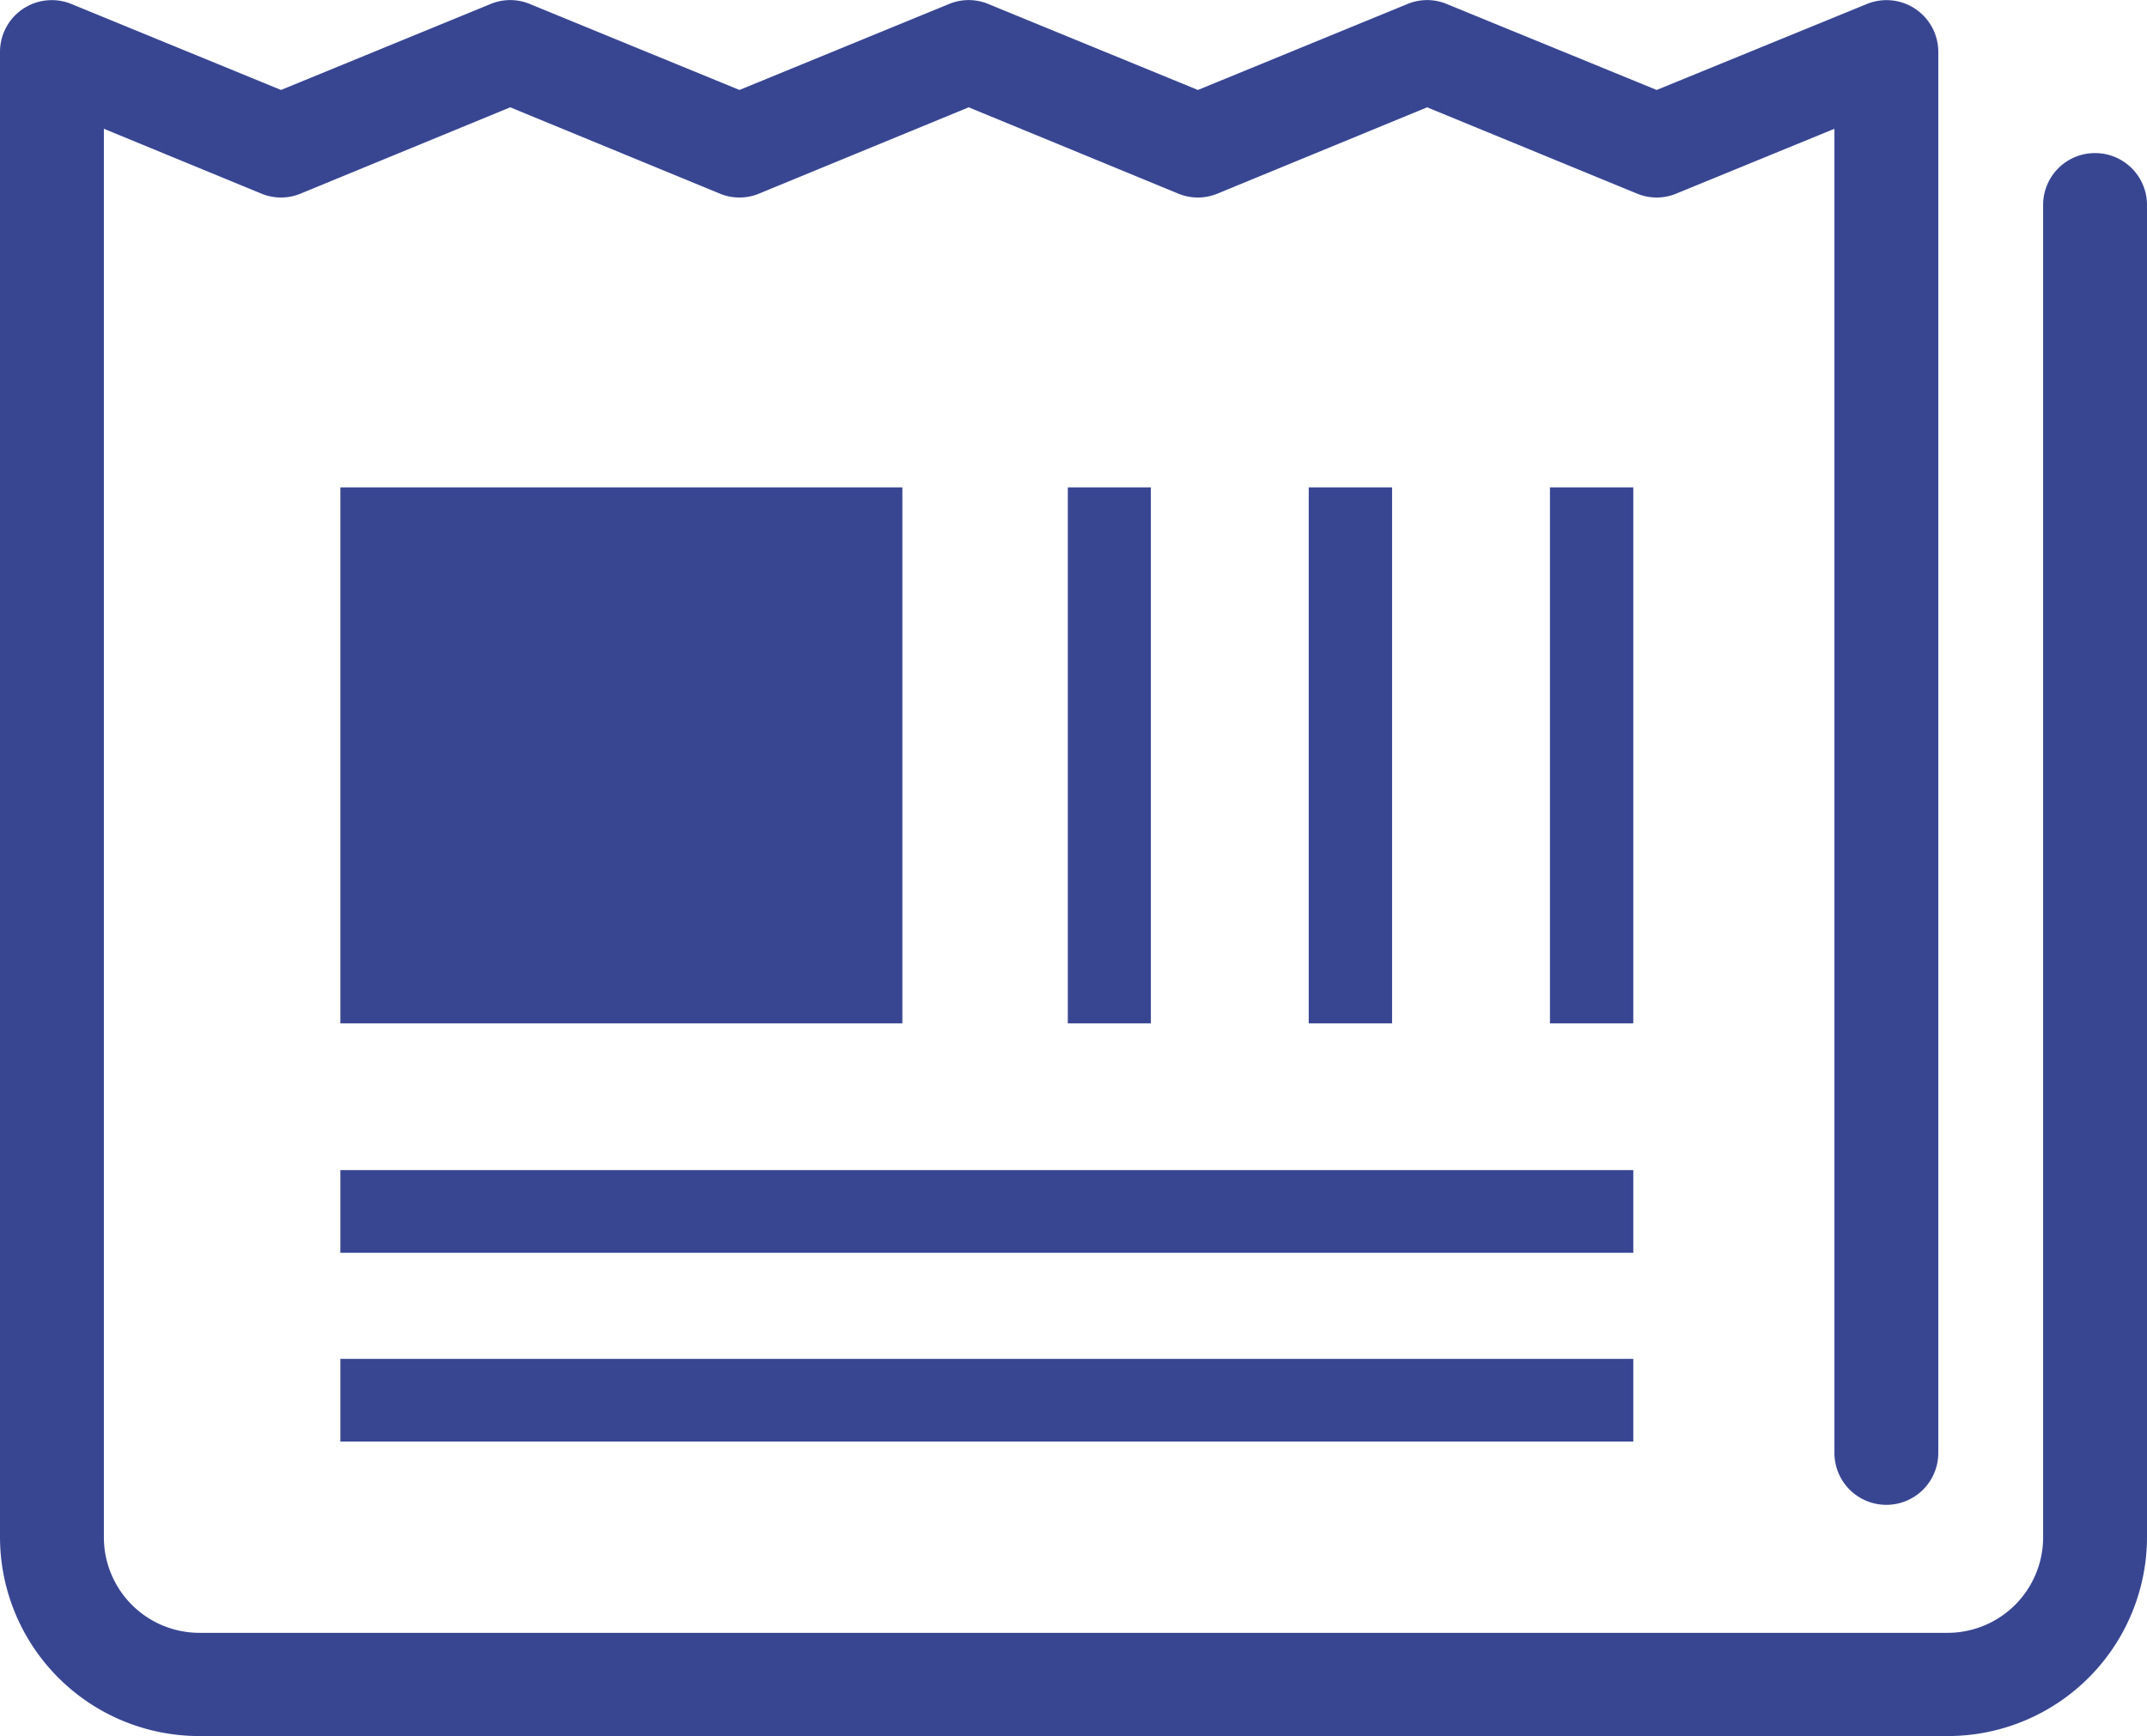 <svg xmlns="http://www.w3.org/2000/svg" width="68" height="55" viewBox="0 0 68 55">
  <defs>
    <style>
      .cls-1 {
        fill: #384692;
        fill-rule: evenodd;
      }
    </style>
  </defs>
  <path id="シェイプ_18" data-name="シェイプ 18" class="cls-1" d="M1385.35,1620.85a1.641,1.641,0,0,0-1.64,1.64v42.22a3.028,3.028,0,0,1-3.04,3.02h-55.34a3.028,3.028,0,0,1-3.04-3.02v-44.63l4.98,2.05a1.62,1.62,0,0,0,1.26,0l6.63-2.73,6.63,2.73a1.62,1.62,0,0,0,1.26,0l6.63-2.73,6.63,2.73a1.62,1.62,0,0,0,1.26,0l6.63-2.73,6.64,2.73a1.62,1.62,0,0,0,1.26,0l5-2.05v41.95a1.645,1.645,0,0,0,3.29,0v-44.39a1.64,1.64,0,0,0-2.27-1.51l-6.65,2.72-6.64-2.72a1.62,1.62,0,0,0-1.26,0l-6.63,2.72-6.63-2.72a1.62,1.62,0,0,0-1.26,0l-6.63,2.72-6.63-2.72a1.62,1.62,0,0,0-1.26,0l-6.63,2.72-6.63-2.72a1.64,1.64,0,0,0-2.27,1.51v47.07a6.31,6.31,0,0,0,6.33,6.29h55.34a6.31,6.31,0,0,0,6.33-6.29v-42.22A1.643,1.643,0,0,0,1385.35,1620.85Zm-55.57,10.59h17.8v16.98h-17.8v-16.98Zm23.04,16.98v-16.98h2.63v16.98h-2.63Zm7.63,0v-16.98h2.64v16.98h-2.64Zm7.64,0v-16.98h2.64v16.98h-2.64Zm-38.31,4.65h40.95v2.62h-40.95v-2.62Zm0,5.98h40.95v2.62h-40.95v-2.62Z" transform="translate(-1319 -1616)"/>
</svg>
